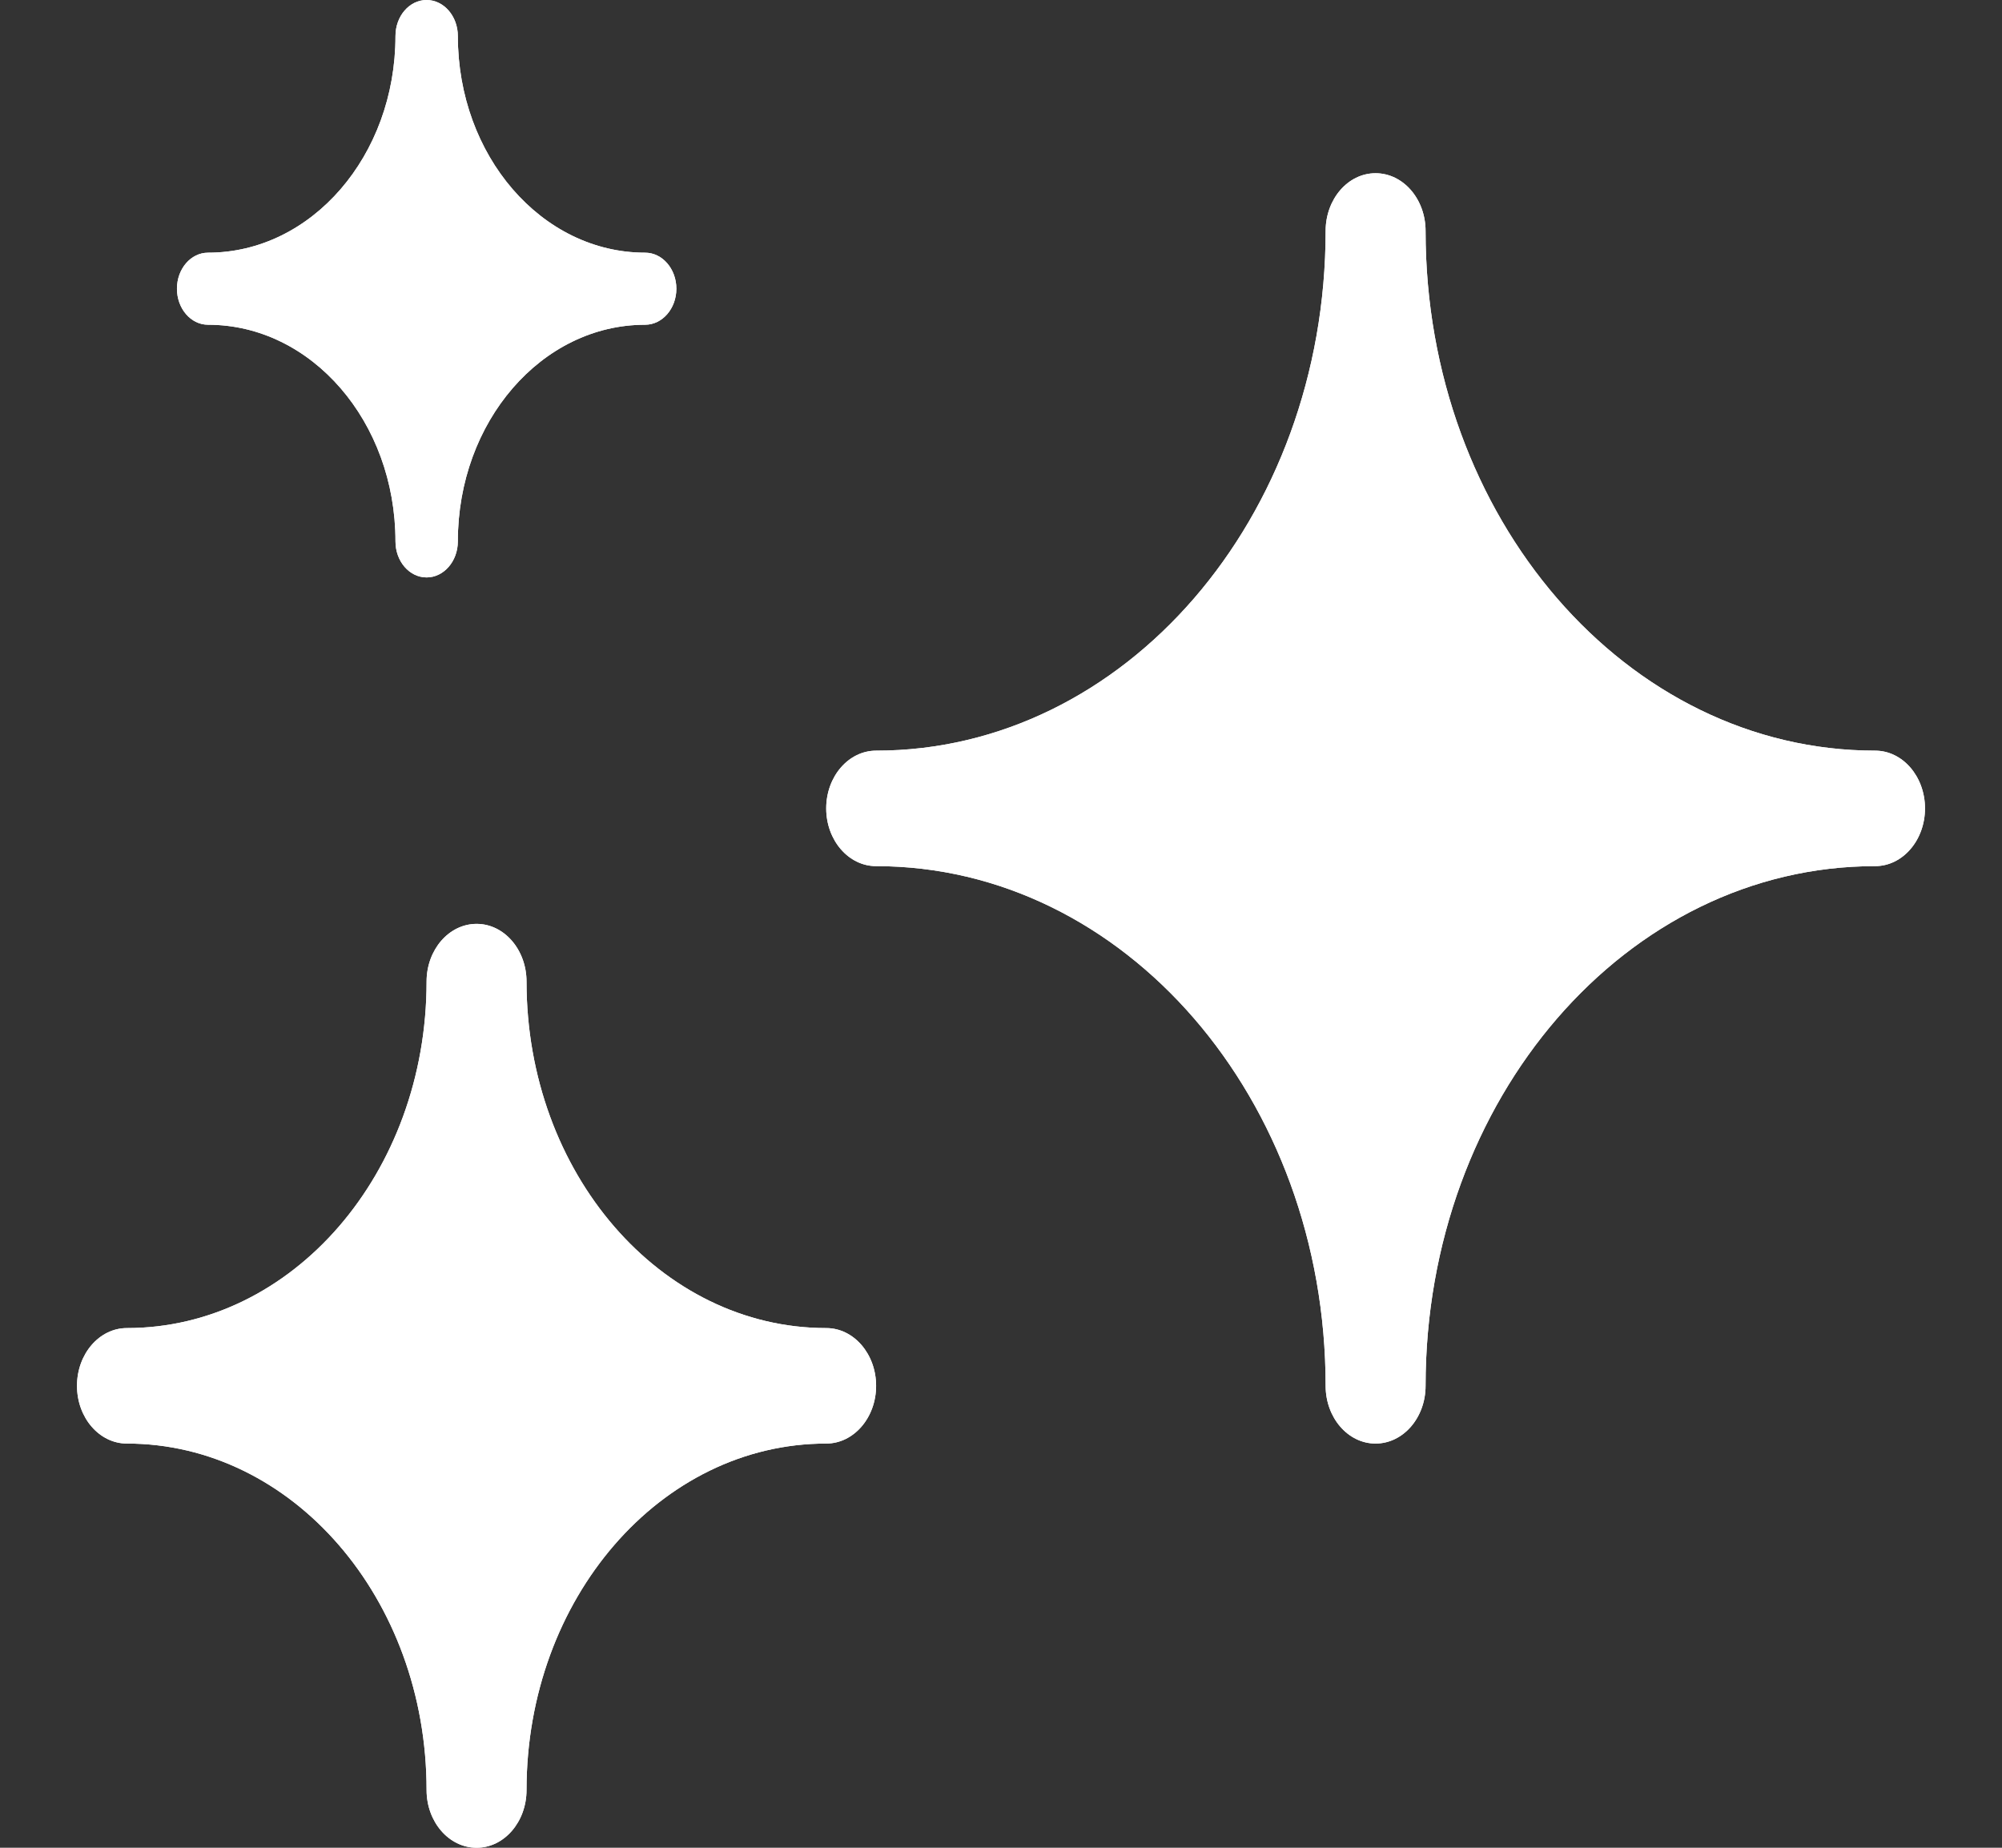 <svg width="13" height="12" viewBox="0 0 13 12" fill="none" xmlns="http://www.w3.org/2000/svg">
<rect x="0" y="0" width="13" height="12" fill="#333333" stroke="none"/>
<path d="M4.392 1.875C4.392 1.746 4.301 1.641 4.189 1.641C3.517 1.641 2.973 1.011 2.973 0.234C2.973 0.105 2.882 0 2.77 0C2.658 0 2.568 0.105 2.568 0.234C2.568 1.011 2.023 1.641 1.351 1.641C1.239 1.641 1.149 1.746 1.149 1.875C1.149 2.004 1.239 2.109 1.351 2.109C2.023 2.109 2.568 2.739 2.568 3.516C2.568 3.645 2.658 3.75 2.77 3.75C2.882 3.75 2.973 3.645 2.973 3.516C2.973 2.739 3.517 2.109 4.189 2.109C4.301 2.109 4.392 2.004 4.392 1.875Z" fill="white"/>
<path d="M4.392 1.875C4.392 1.746 4.301 1.641 4.189 1.641C3.517 1.641 2.973 1.011 2.973 0.234C2.973 0.105 2.882 0 2.77 0C2.658 0 2.568 0.105 2.568 0.234C2.568 1.011 2.023 1.641 1.351 1.641C1.239 1.641 1.149 1.746 1.149 1.875C1.149 2.004 1.239 2.109 1.351 2.109C2.023 2.109 2.568 2.739 2.568 3.516C2.568 3.645 2.658 3.75 2.77 3.75C2.882 3.75 2.973 3.645 2.973 3.516C2.973 2.739 3.517 2.109 4.189 2.109C4.301 2.109 4.392 2.004 4.392 1.875Z" fill="white"/>
<path d="M9.257 1.5C9.257 1.293 9.112 1.125 8.932 1.125C8.753 1.125 8.608 1.293 8.608 1.5C8.608 3.364 7.301 4.875 5.689 4.875C5.51 4.875 5.365 5.043 5.365 5.25C5.365 5.457 5.51 5.625 5.689 5.625C7.301 5.625 8.608 7.136 8.608 9C8.608 9.207 8.753 9.375 8.932 9.375C9.112 9.375 9.257 9.207 9.257 9C9.257 7.136 10.563 5.625 12.176 5.625C12.355 5.625 12.5 5.457 12.5 5.25C12.5 5.043 12.355 4.875 12.176 4.875C10.563 4.875 9.257 3.364 9.257 1.5Z" fill="white"/>
<path d="M9.257 1.5C9.257 1.293 9.112 1.125 8.932 1.125C8.753 1.125 8.608 1.293 8.608 1.5C8.608 3.364 7.301 4.875 5.689 4.875C5.51 4.875 5.365 5.043 5.365 5.25C5.365 5.457 5.51 5.625 5.689 5.625C7.301 5.625 8.608 7.136 8.608 9C8.608 9.207 8.753 9.375 8.932 9.375C9.112 9.375 9.257 9.207 9.257 9C9.257 7.136 10.563 5.625 12.176 5.625C12.355 5.625 12.5 5.457 12.5 5.25C12.5 5.043 12.355 4.875 12.176 4.875C10.563 4.875 9.257 3.364 9.257 1.5Z" fill="white"/>
<path d="M3.419 6.375C3.419 6.168 3.274 6 3.095 6C2.915 6 2.77 6.168 2.77 6.375C2.77 7.618 1.899 8.625 0.824 8.625C0.645 8.625 0.5 8.793 0.5 9C0.5 9.207 0.645 9.375 0.824 9.375C1.899 9.375 2.77 10.382 2.77 11.625C2.77 11.832 2.915 12 3.095 12C3.274 12 3.419 11.832 3.419 11.625C3.419 10.382 4.29 9.375 5.365 9.375C5.544 9.375 5.689 9.207 5.689 9C5.689 8.793 5.544 8.625 5.365 8.625C4.29 8.625 3.419 7.618 3.419 6.375Z" fill="white"/>
<path d="M3.419 6.375C3.419 6.168 3.274 6 3.095 6C2.915 6 2.77 6.168 2.77 6.375C2.77 7.618 1.899 8.625 0.824 8.625C0.645 8.625 0.5 8.793 0.5 9C0.5 9.207 0.645 9.375 0.824 9.375C1.899 9.375 2.77 10.382 2.77 11.625C2.77 11.832 2.915 12 3.095 12C3.274 12 3.419 11.832 3.419 11.625C3.419 10.382 4.29 9.375 5.365 9.375C5.544 9.375 5.689 9.207 5.689 9C5.689 8.793 5.544 8.625 5.365 8.625C4.29 8.625 3.419 7.618 3.419 6.375Z" fill="white"/>
</svg>
